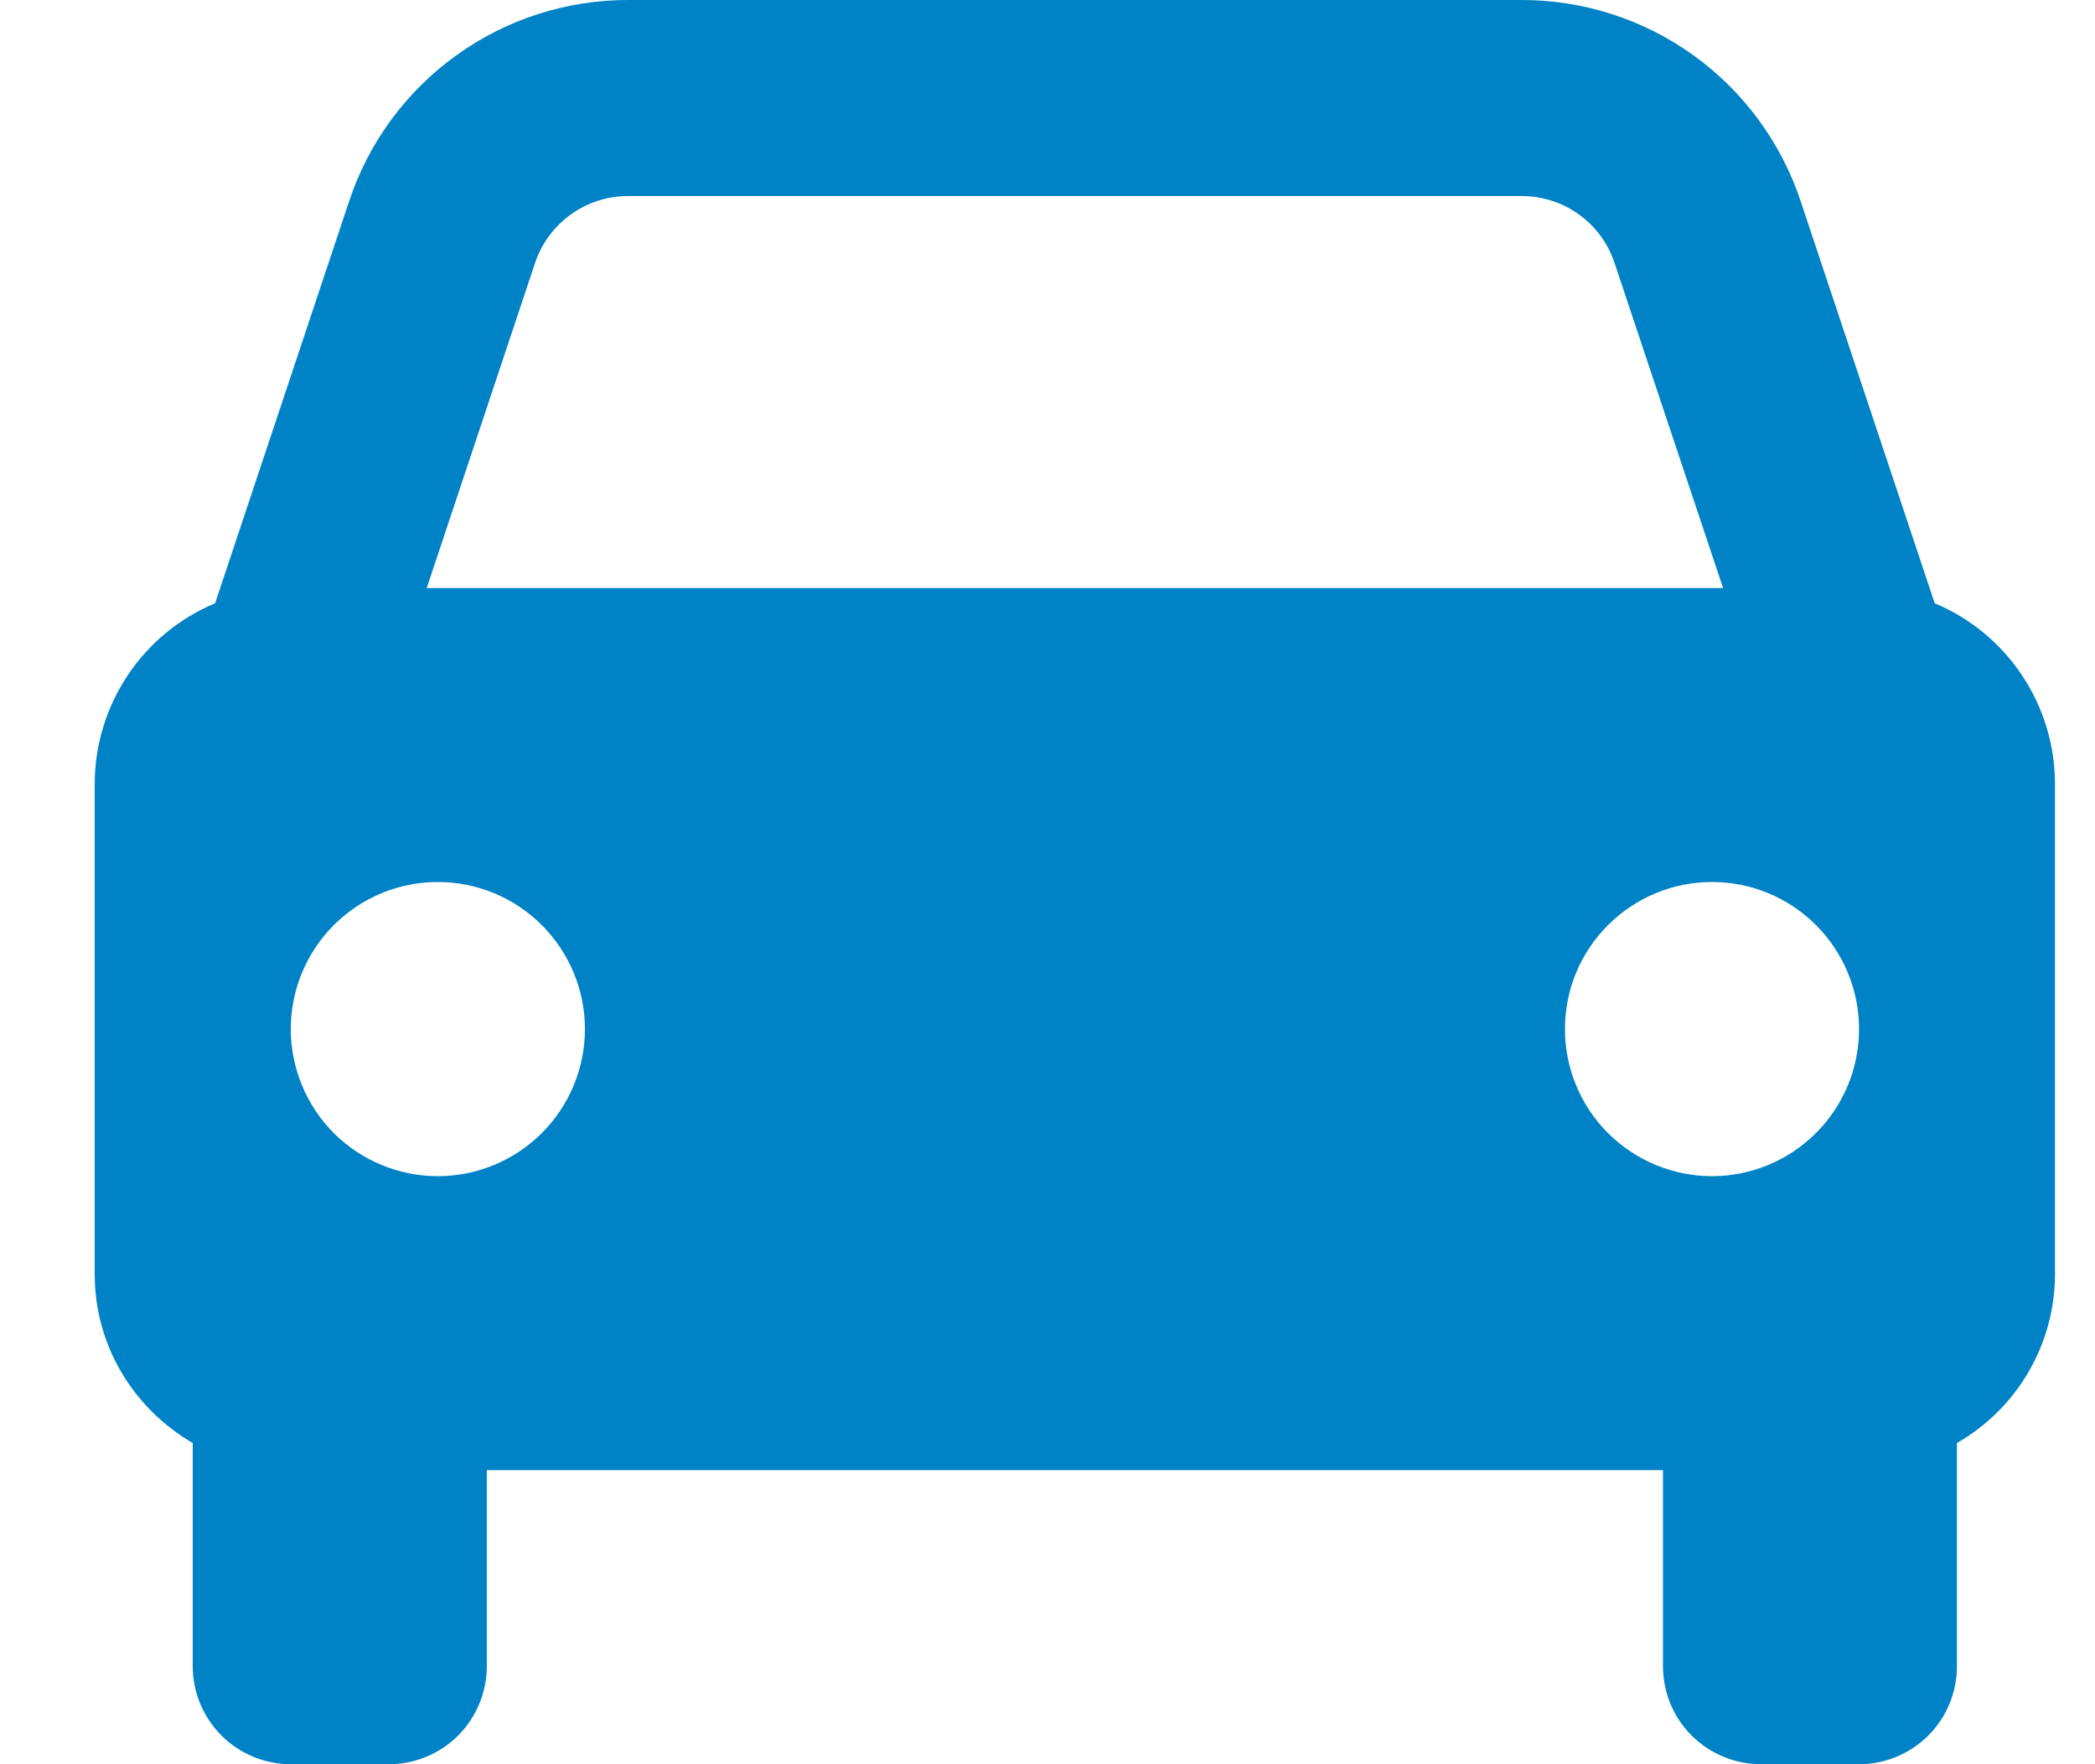 <svg width="19" height="16" viewBox="0 0 19 16" fill="none" xmlns="http://www.w3.org/2000/svg">
<path d="M17.546 5.471L16.33 1.823C16.153 1.292 15.814 0.83 15.36 0.503C14.906 0.175 14.36 -0 13.801 1.05136e-06H5.696C5.136 -0 4.591 0.175 4.137 0.503C3.683 0.83 3.343 1.292 3.167 1.823L1.951 5.471C1.628 5.606 1.351 5.834 1.157 6.126C0.963 6.418 0.859 6.761 0.859 7.111V11.556C0.859 12.212 1.218 12.779 1.748 13.087V15.111C1.748 15.347 1.842 15.573 2.009 15.74C2.175 15.906 2.401 16 2.637 16H3.526C3.762 16 3.988 15.906 4.155 15.74C4.321 15.573 4.415 15.347 4.415 15.111V13.333H15.082V15.111C15.082 15.347 15.175 15.573 15.342 15.74C15.509 15.906 15.735 16 15.97 16H16.859C17.095 16 17.321 15.906 17.488 15.74C17.655 15.573 17.748 15.347 17.748 15.111V13.087C18.018 12.932 18.242 12.709 18.398 12.441C18.554 12.172 18.637 11.866 18.637 11.556V7.111C18.637 6.761 18.534 6.418 18.339 6.126C18.145 5.834 17.869 5.606 17.546 5.471ZM5.696 1.778H13.8C14.183 1.778 14.523 2.021 14.643 2.386L15.627 5.333H3.87L4.852 2.386C4.911 2.209 5.024 2.055 5.176 1.946C5.327 1.836 5.509 1.778 5.696 1.778ZM3.97 10.667C3.795 10.667 3.622 10.632 3.46 10.565C3.298 10.498 3.151 10.4 3.027 10.276C2.904 10.152 2.805 10.005 2.739 9.843C2.672 9.681 2.637 9.508 2.637 9.332C2.637 9.157 2.672 8.984 2.739 8.822C2.806 8.66 2.904 8.513 3.028 8.389C3.152 8.266 3.299 8.167 3.461 8.1C3.623 8.033 3.796 7.999 3.971 7.999C4.325 7.999 4.664 8.14 4.914 8.39C5.164 8.64 5.305 8.98 5.305 9.333C5.305 9.687 5.164 10.026 4.914 10.276C4.664 10.526 4.324 10.667 3.97 10.667ZM15.526 10.667C15.351 10.667 15.178 10.632 15.016 10.565C14.854 10.498 14.707 10.4 14.583 10.276C14.459 10.152 14.361 10.005 14.294 9.843C14.227 9.681 14.193 9.508 14.193 9.332C14.193 9.157 14.227 8.984 14.294 8.822C14.361 8.66 14.46 8.513 14.584 8.389C14.708 8.266 14.855 8.167 15.017 8.1C15.178 8.033 15.352 7.999 15.527 7.999C15.881 7.999 16.22 8.14 16.47 8.39C16.72 8.64 16.86 8.98 16.86 9.333C16.86 9.687 16.72 10.026 16.469 10.276C16.219 10.526 15.88 10.667 15.526 10.667Z" fill="#0082C6"/>
</svg>
